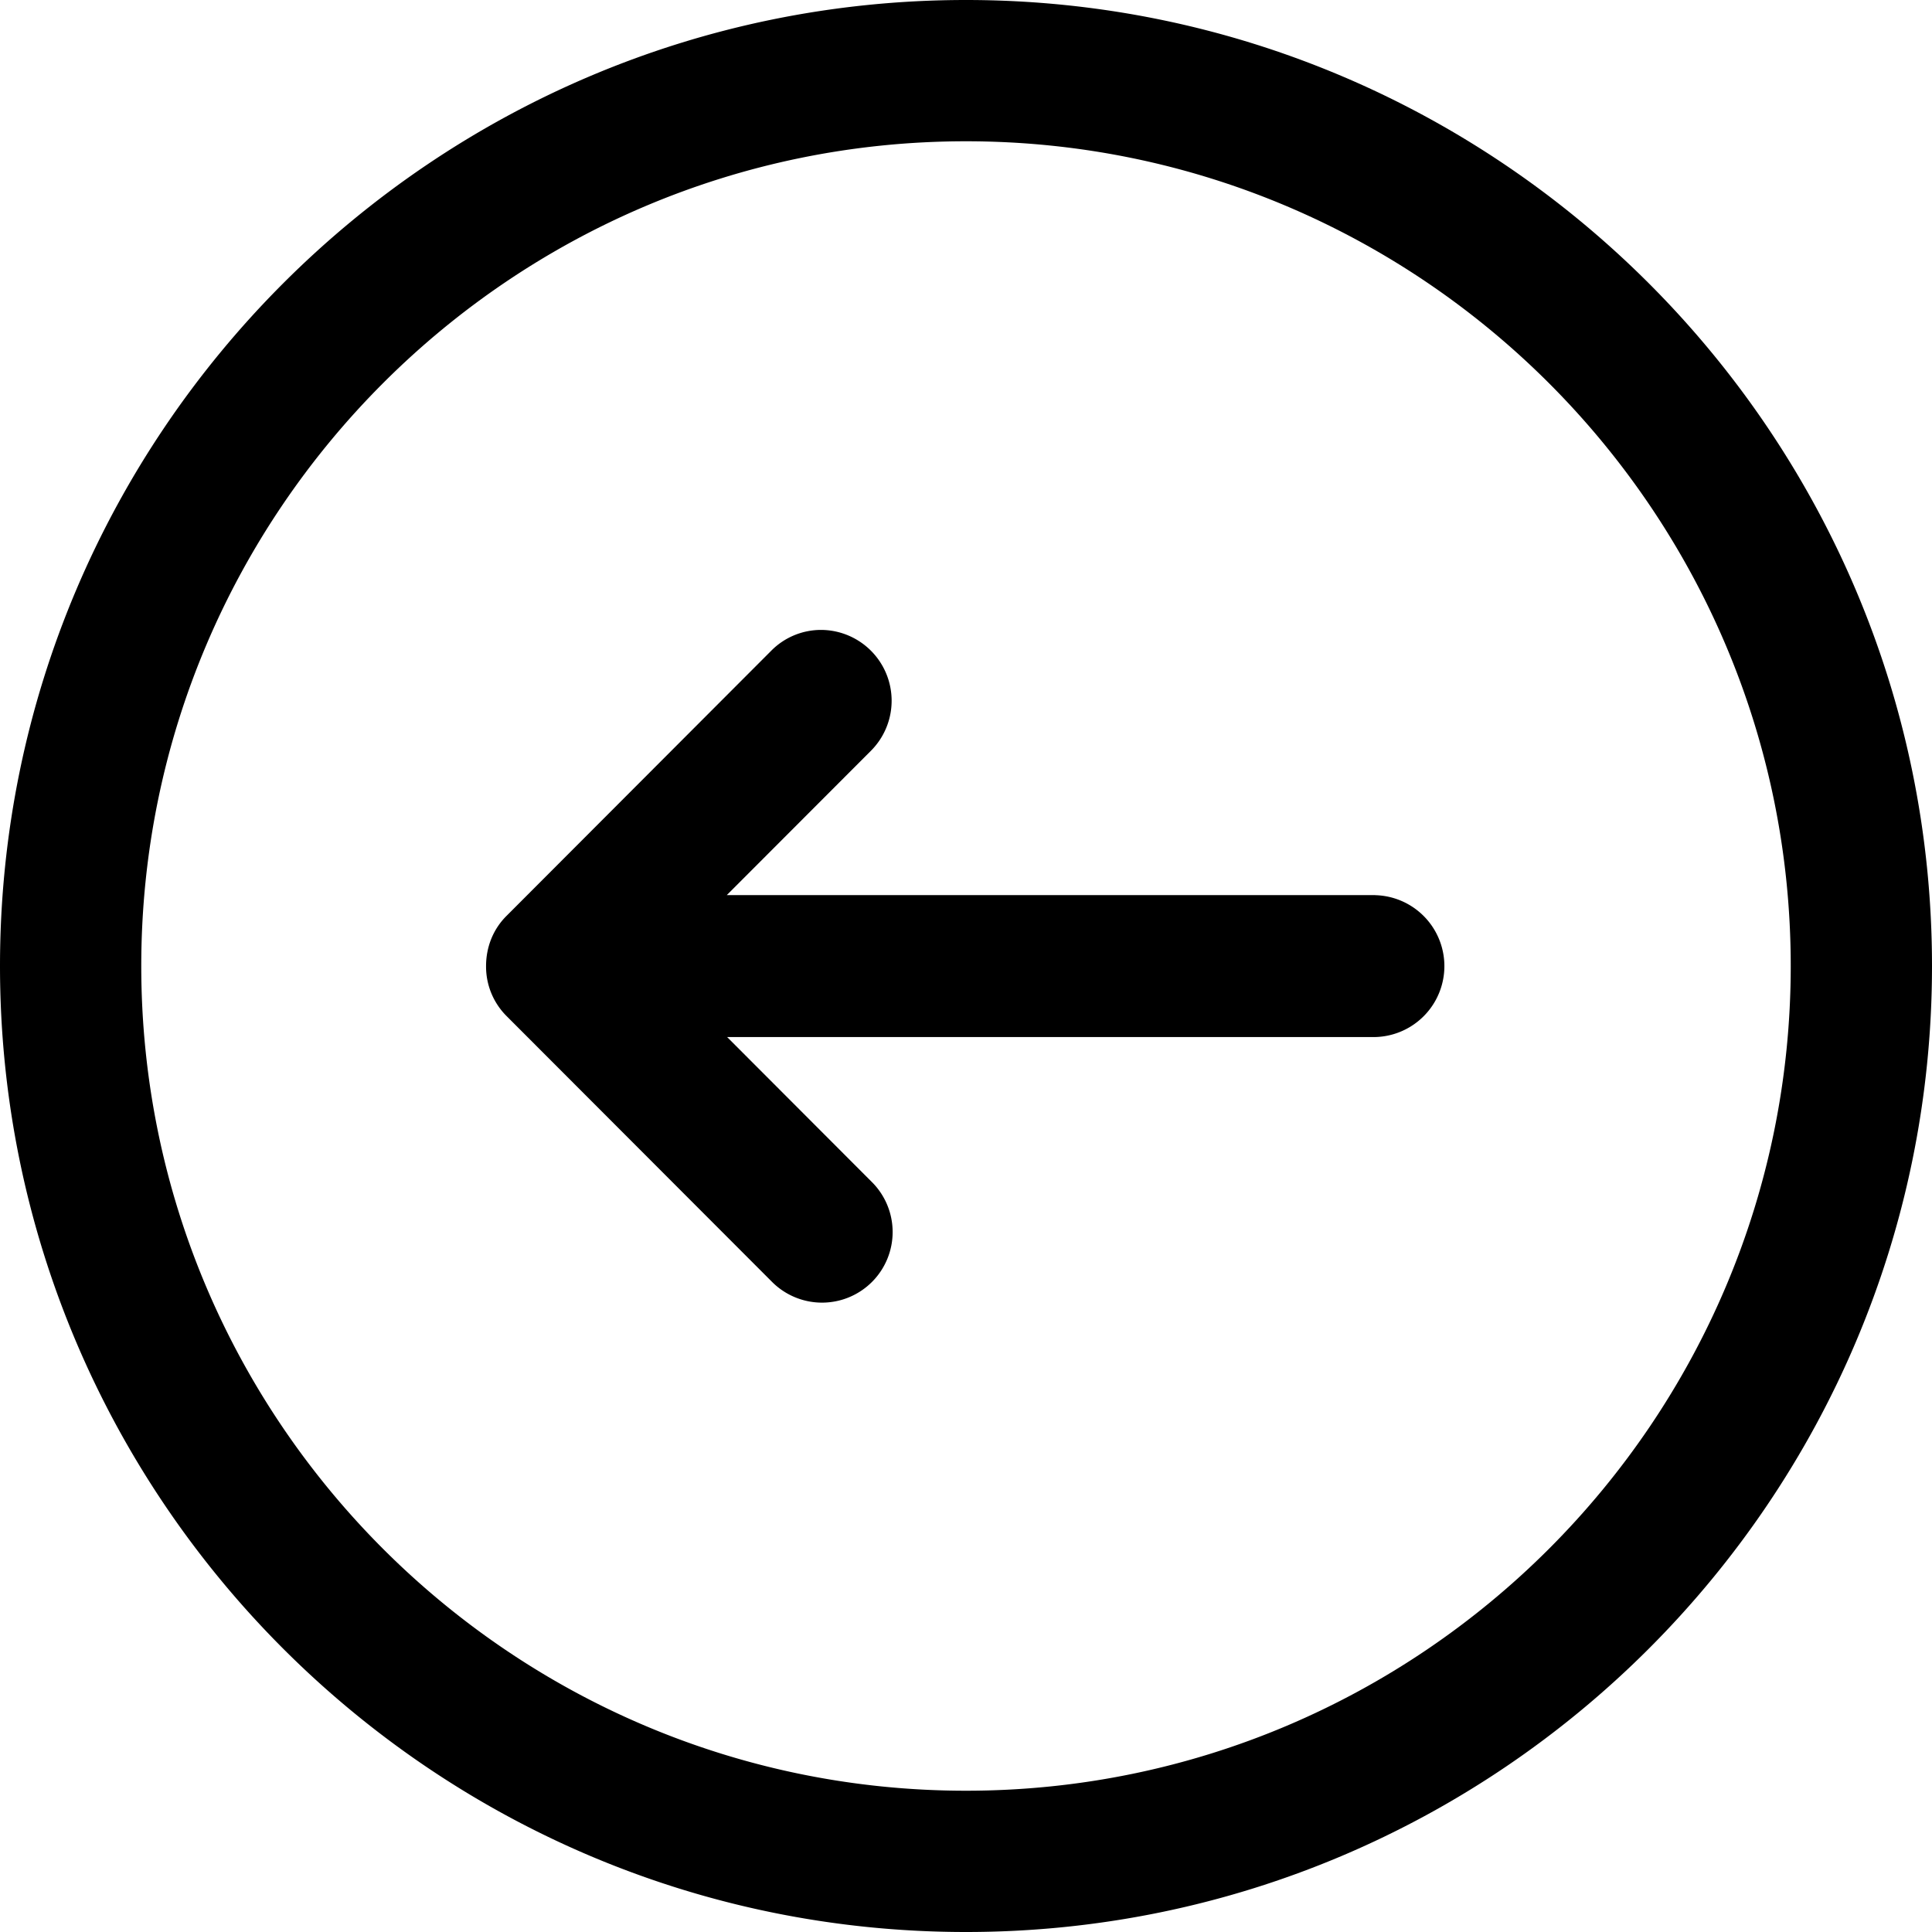 <svg xmlns="http://www.w3.org/2000/svg" viewBox="0 0 1920 1920"><path d="M1366.56 889.57h-644.3l143.31-143.5A70.39 70.39 0 0 0 816 626h-.09a69.61 69.61 0 0 0-49.48 20.7l-263 263.44c-13.17 13.05-20.39 30.77-20.39 50a69.48 69.48 0 0 0 20.63 49.86l263.22 263.57a70.17 70.17 0 1 0 99.05-99.41l-143.32-143.55h643.95a70.52 70.52 0 0 0 0-141Z M960 0C430.61 0 0 430.66 0 960s430.62 960 960 960 960-430.66 960-960S1489.38 0 960 0Zm0 1779.6c-451.92 0-819.61-367.68-819.61-819.6S508.07 140.4 960 140.4s819.61 367.68 819.61 819.6-367.69 819.6-819.61 819.6Z"/></svg>